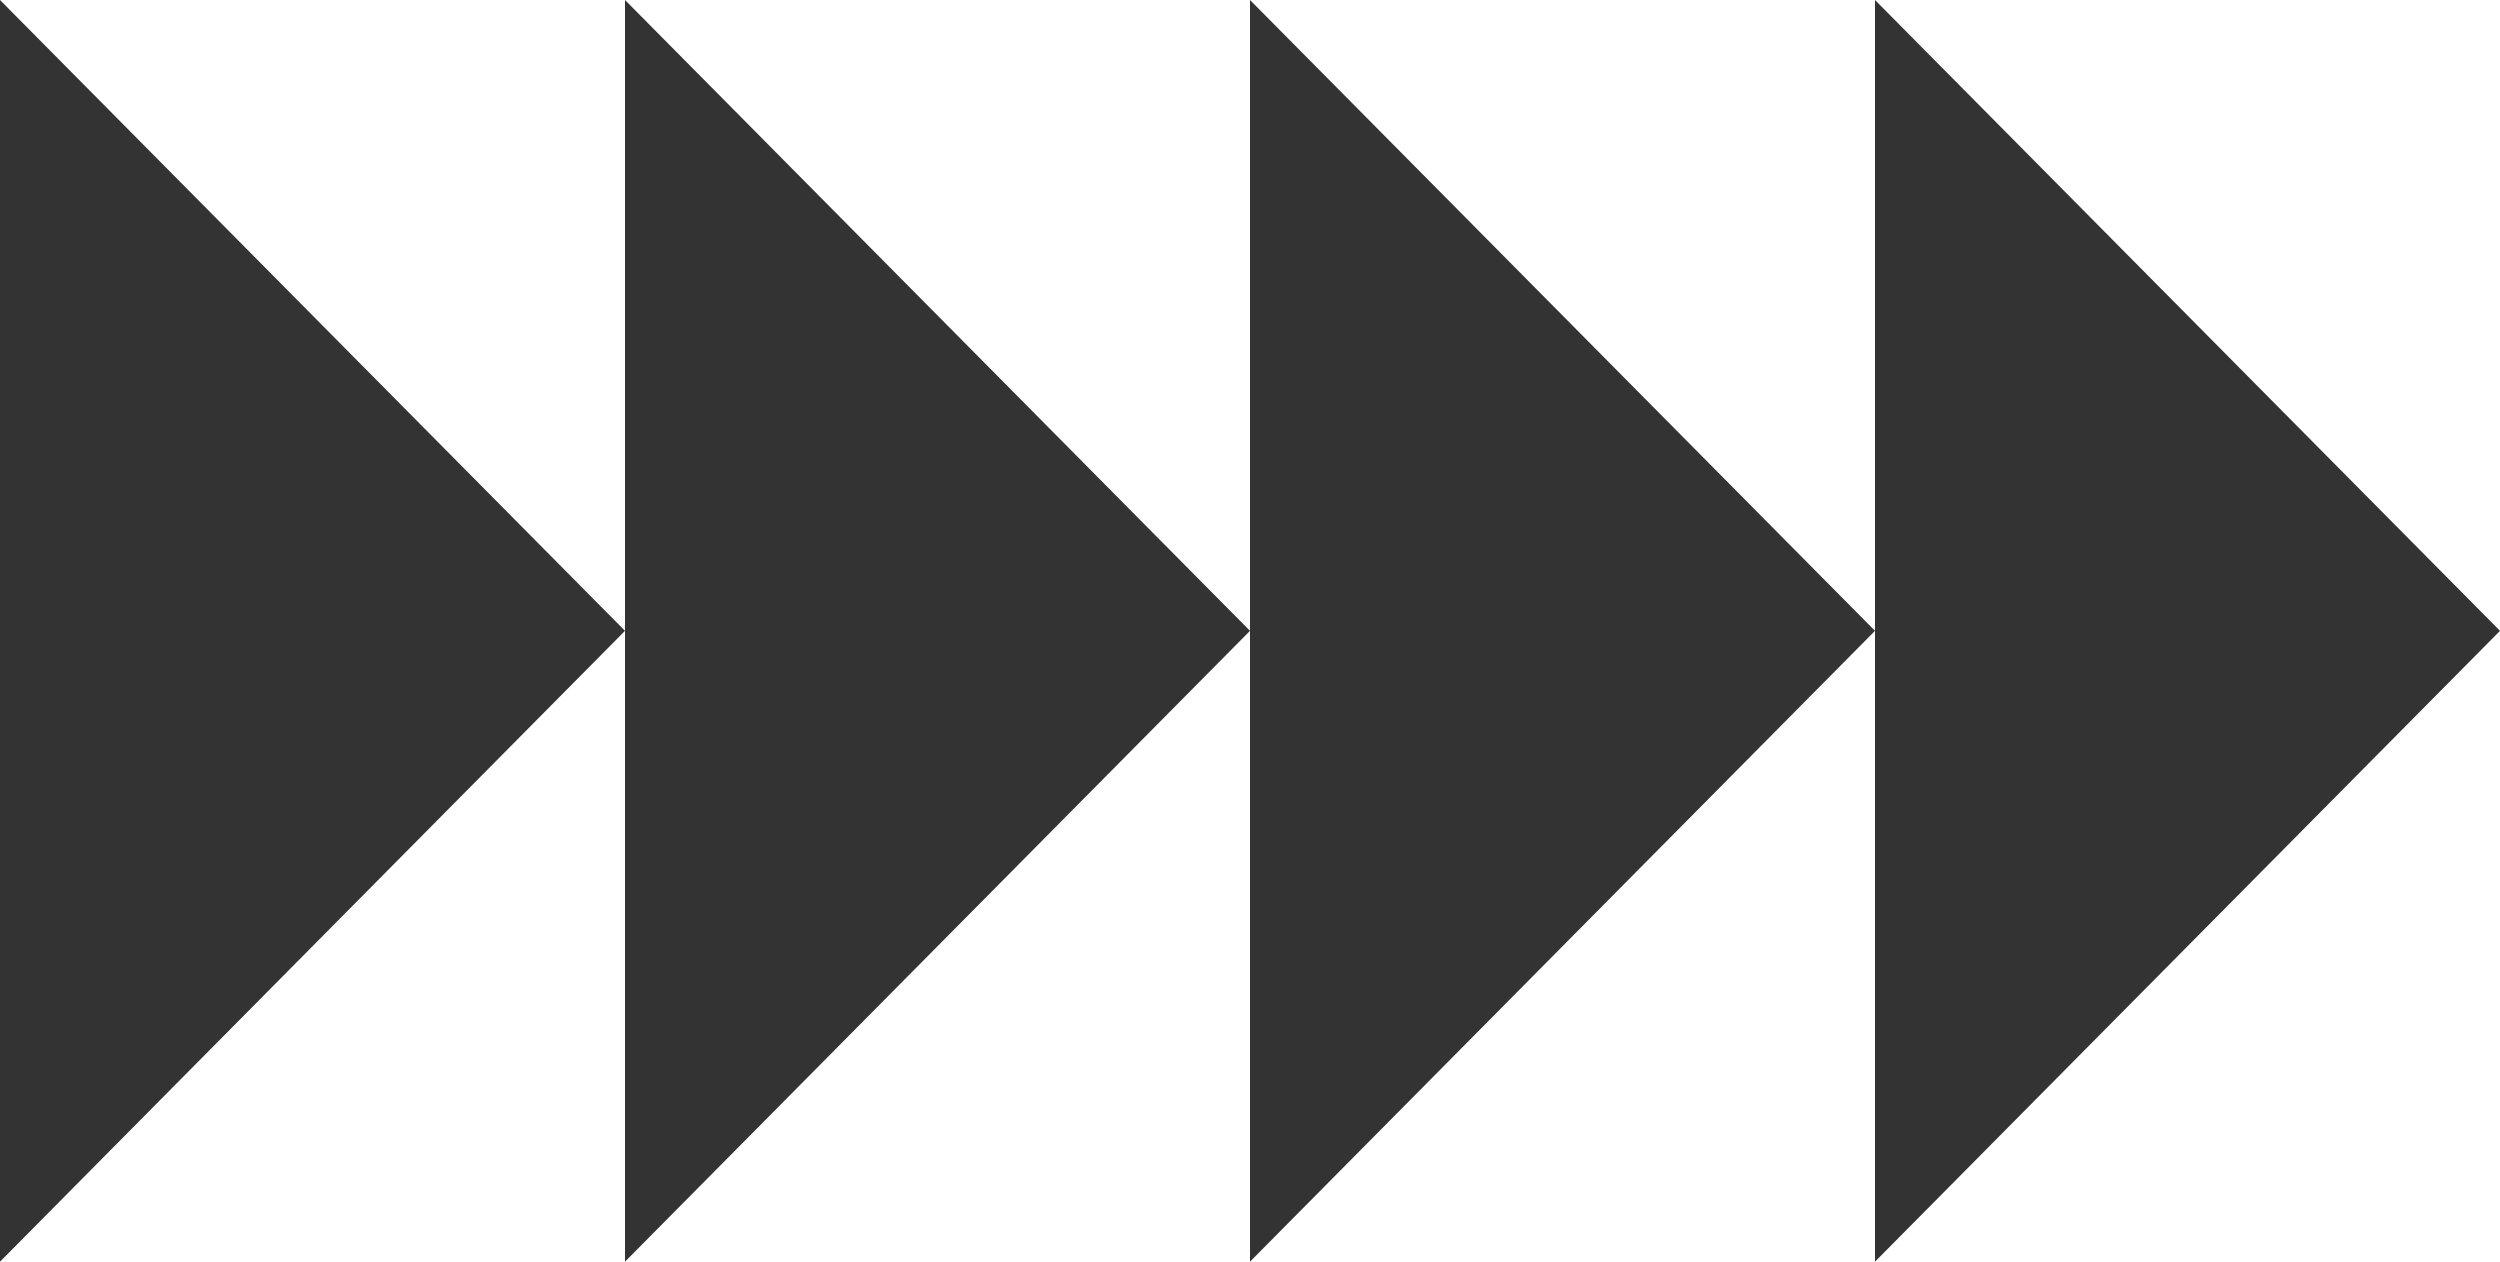 <?xml version="1.0" encoding="UTF-8"?> <svg xmlns="http://www.w3.org/2000/svg" width="107" height="54" viewBox="0 0 107 54" fill="none"> <path fill-rule="evenodd" clip-rule="evenodd" d="M26.75 27L0 0V54L26.75 27ZM53.5 27L26.75 0V27V54L53.5 27ZM80.25 27L53.5 0V27V54L80.25 27ZM80.25 27V0L107 27L80.25 54V27Z" fill="#333333"></path> </svg> 